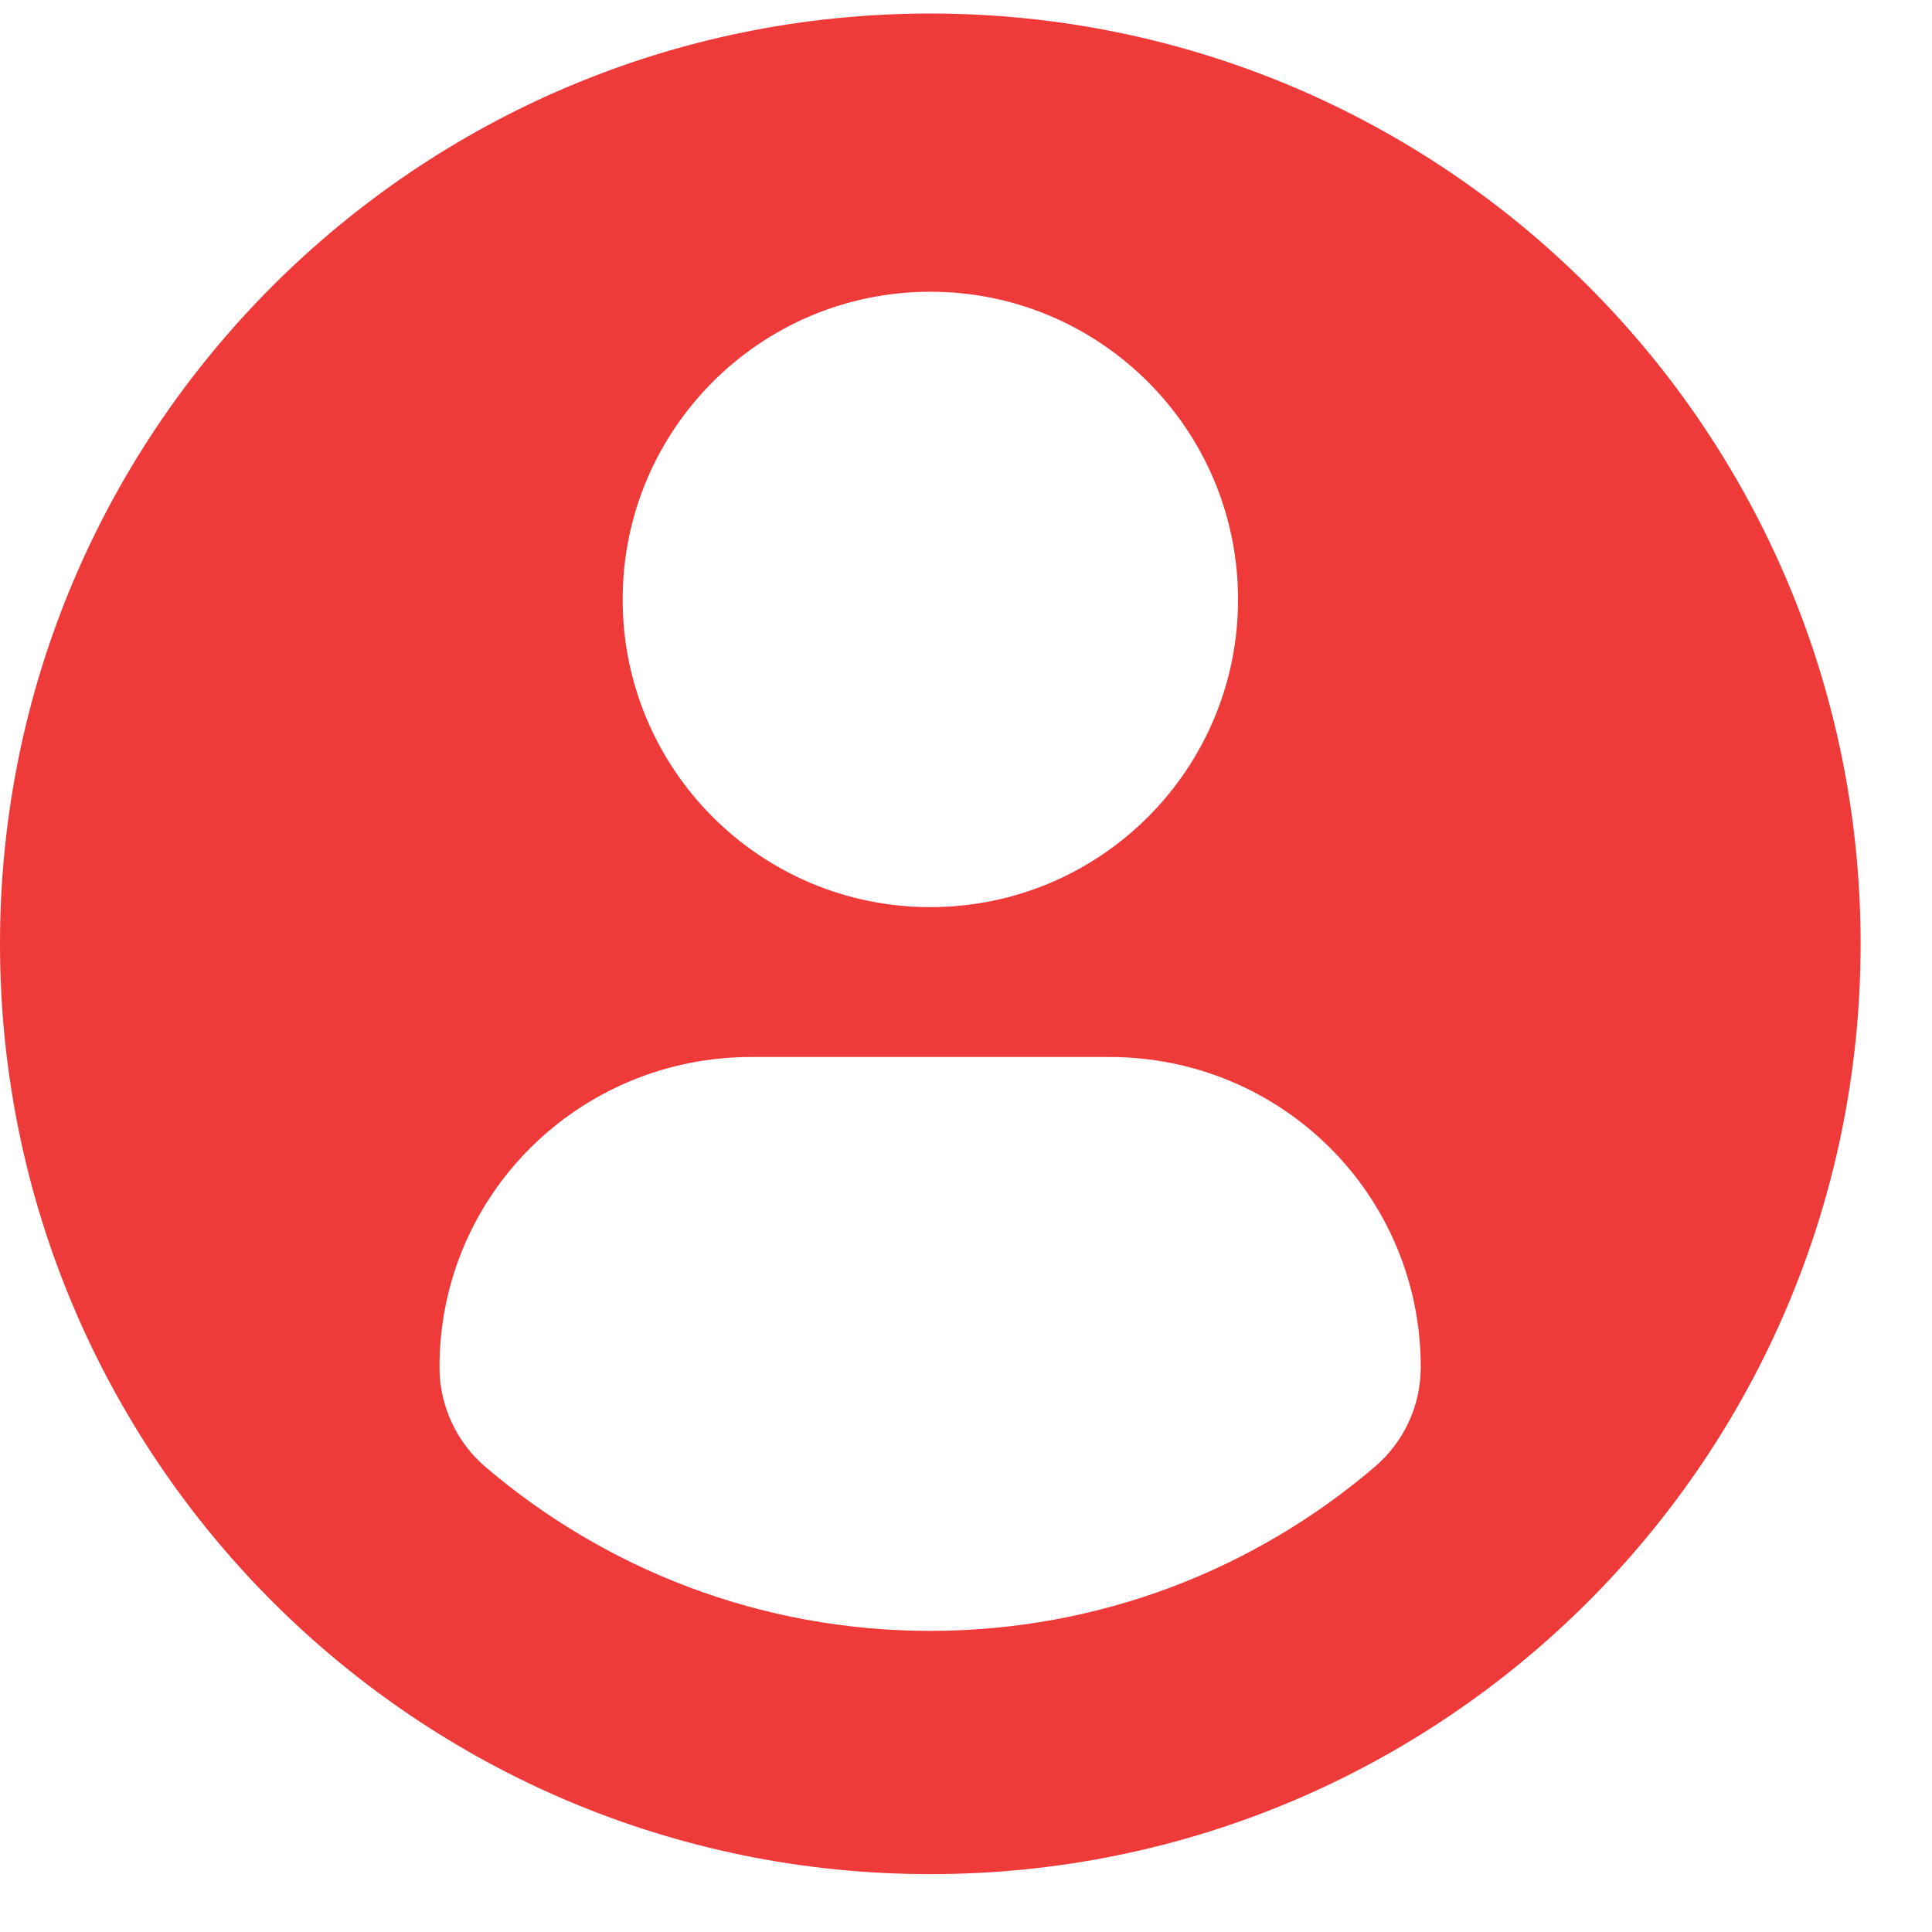 <svg width="21" height="21" viewBox="0 0 21 21" fill="none" xmlns="http://www.w3.org/2000/svg">
<path d="M10.112 0.147C4.528 0.147 0 4.674 0 10.259C0 15.844 4.527 20.371 10.112 20.371C15.697 20.371 20.224 15.844 20.224 10.259C20.224 4.674 15.697 0.147 10.112 0.147ZM10.112 3.171C11.96 3.171 13.457 4.669 13.457 6.516C13.457 8.363 11.96 9.86 10.112 9.86C8.265 9.86 6.768 8.363 6.768 6.516C6.768 4.669 8.265 3.171 10.112 3.171ZM10.11 17.727C8.267 17.727 6.579 17.056 5.277 15.945C4.96 15.674 4.777 15.278 4.777 14.862C4.777 12.989 6.293 11.489 8.167 11.489H12.058C13.932 11.489 15.443 12.989 15.443 14.862C15.443 15.278 15.26 15.674 14.943 15.944C13.641 17.056 11.953 17.727 10.11 17.727Z" fill="#EF3A3A"/>
</svg>
